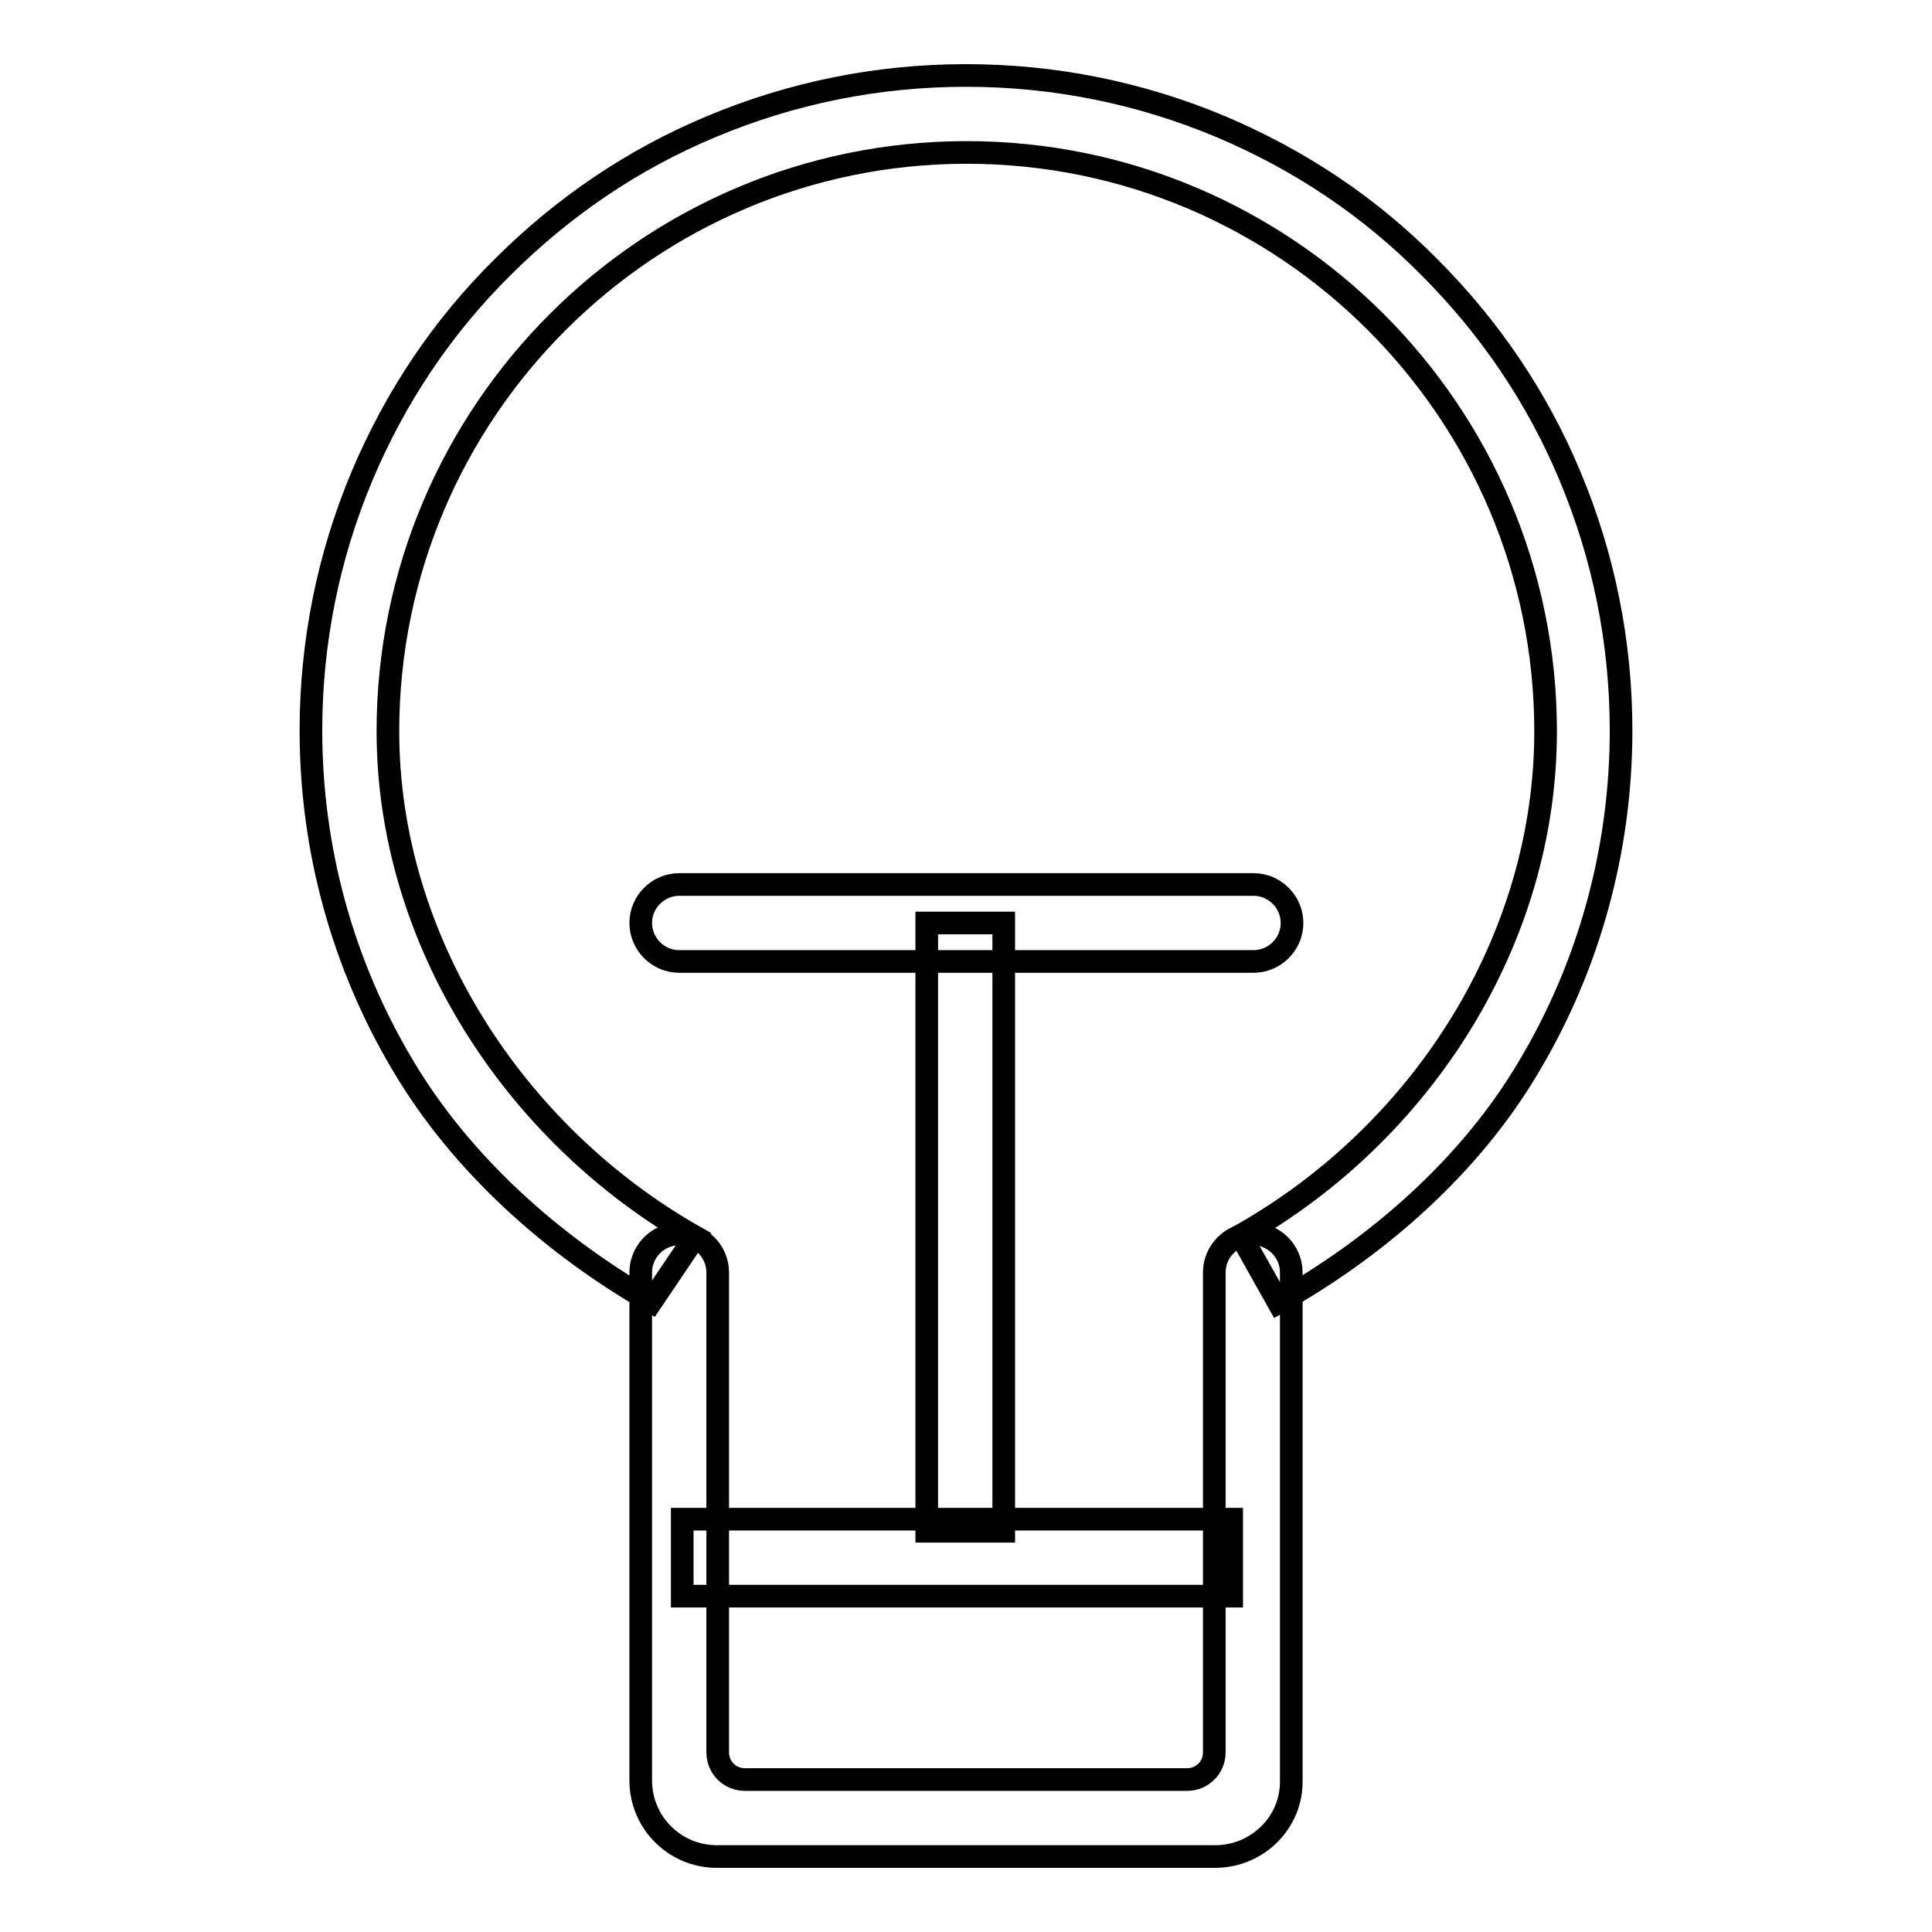 <?xml version="1.0" encoding="utf-8"?>
<!-- Svg Vector Icons : http://www.onlinewebfonts.com/icon -->
<!DOCTYPE svg PUBLIC "-//W3C//DTD SVG 1.1//EN" "http://www.w3.org/Graphics/SVG/1.1/DTD/svg11.dtd">
<svg version="1.1" xmlns="http://www.w3.org/2000/svg" xmlns:xlink="http://www.w3.org/1999/xlink" x="0px" y="0px" viewBox="0 0 256 256" enable-background="new 0 0 256 256" xml:space="preserve">
<g><g><path stroke-width="3" fill-opacity="0" stroke="#000000"  d="M169.4,172.6l-5-8.9c24.1-13.6,40.4-39.2,40.4-66.8c0-42.3-34.4-76.7-76.7-76.7c-42.3,0-76.7,34.4-76.7,76.7c0,27.6,16.7,53.4,40.7,67l-5.8,8.6c-13.1-7.5-25.2-18.3-32.9-31.3c-8-13.4-12.2-28.7-12.2-44.4c0-11.7,2.3-23.1,6.8-33.8c4.4-10.4,10.6-19.7,18.6-27.6c8-8,17.3-14.3,27.6-18.6c10.7-4.5,22.1-6.8,33.8-6.8c11.7,0,23.1,2.3,33.8,6.8c10.4,4.4,19.7,10.6,27.6,18.6c8,8,14.3,17.3,18.6,27.6c4.5,10.7,6.8,22.1,6.8,33.8c0,15.7-4.2,31.1-12.2,44.5C194.9,154.4,182.6,165.2,169.4,172.6z"/><path stroke-width="3" fill-opacity="0" stroke="#000000"  d="M161,246H95c-5.6,0-10.1-4.5-10.1-10.1v-67.3c0-2.8,2.3-5.1,5.1-5.1l0,0c2.8,0,5.1,2.3,5.1,5.1v63.6c0,2,1.6,3.6,3.6,3.6h58.6c2,0,3.6-1.6,3.6-3.6v-63.6c0-2.8,2.3-5.1,5.1-5.1l0,0c2.8,0,5.1,2.3,5.1,5.1v67.3C171.2,241.5,166.6,246,161,246z"/><path stroke-width="3" fill-opacity="0" stroke="#000000"  d="M90.4,201.3h72.8v10.2H90.4V201.3z"/><path stroke-width="3" fill-opacity="0" stroke="#000000"  d="M166.1,127.4H90c-2.8,0-5.1-2.3-5.1-5.1l0,0c0-2.8,2.3-5.1,5.1-5.1h76.1c2.8,0,5.1,2.3,5.1,5.1l0,0C171.2,125.1,168.9,127.4,166.1,127.4z"/><path stroke-width="3" fill-opacity="0" stroke="#000000"  d="M122.8,122.3h10.2v80.6h-10.2L122.8,122.3L122.8,122.3z"/></g></g>
</svg>